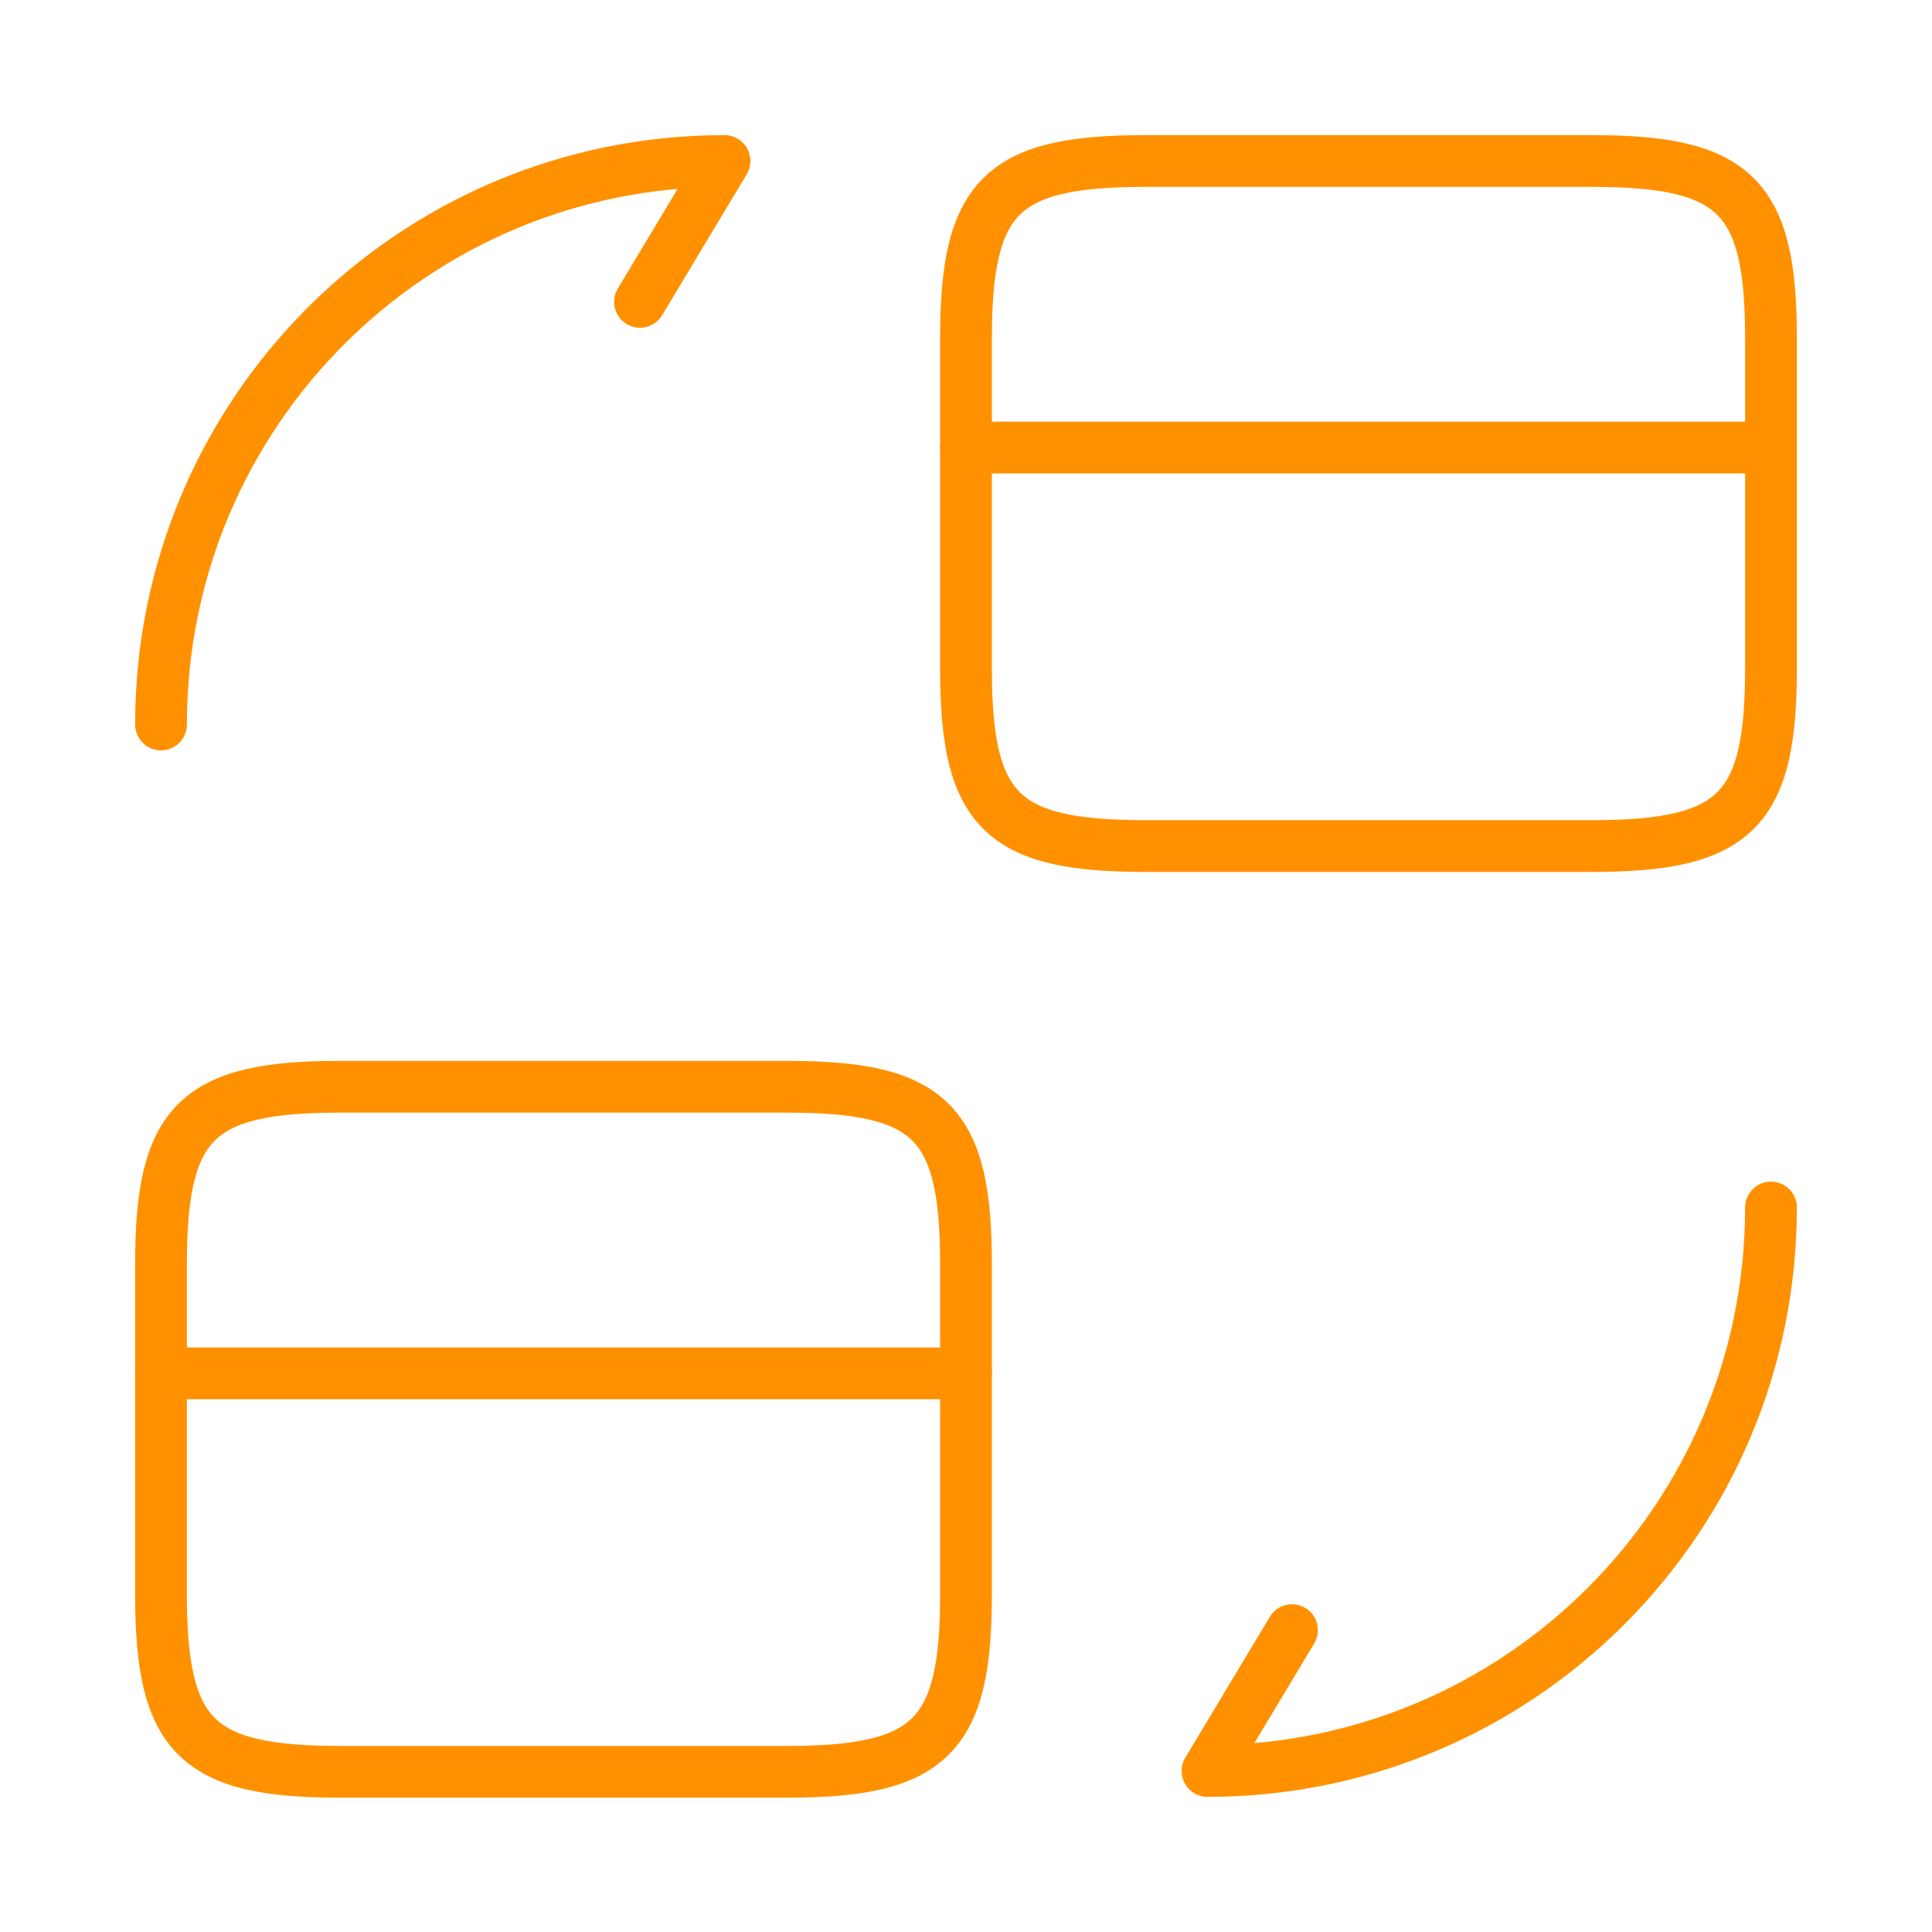 <svg width="56" height="56" viewBox="0 0 56 56" fill="none" xmlns="http://www.w3.org/2000/svg">
<path d="M28 12.973H51.333" stroke="#FF9100" stroke-width="1.5" stroke-miterlimit="10" stroke-linecap="round" stroke-linejoin="round"/>
<path d="M33.18 4.667H46.153C50.307 4.667 51.333 5.693 51.333 9.8V19.39C51.333 23.497 50.307 24.523 46.153 24.523H33.18C29.027 24.523 28 23.497 28 19.39V9.8C28 5.693 29.027 4.667 33.18 4.667Z" stroke="#FF9100" stroke-width="1.5" stroke-linecap="round" stroke-linejoin="round"/>
<path d="M4.667 39.807H28" stroke="#FF9100" stroke-width="1.5" stroke-miterlimit="10" stroke-linecap="round" stroke-linejoin="round"/>
<path d="M9.847 31.5H22.82C26.973 31.5 28 32.527 28 36.633V46.223C28 50.33 26.973 51.357 22.82 51.357H9.847C5.693 51.357 4.667 50.33 4.667 46.223V36.633C4.667 32.527 5.693 31.5 9.847 31.5Z" stroke="#FF9100" stroke-width="1.5" stroke-linecap="round" stroke-linejoin="round"/>
<path d="M51.333 35C51.333 44.03 44.03 51.333 35 51.333L37.45 47.25" stroke="#FF9100" stroke-width="1.5" stroke-linecap="round" stroke-linejoin="round"/>
<path d="M4.667 21C4.667 11.97 11.97 4.667 21 4.667L18.55 8.75" stroke="#FF9100" stroke-width="1.5" stroke-linecap="round" stroke-linejoin="round"/>
</svg>

